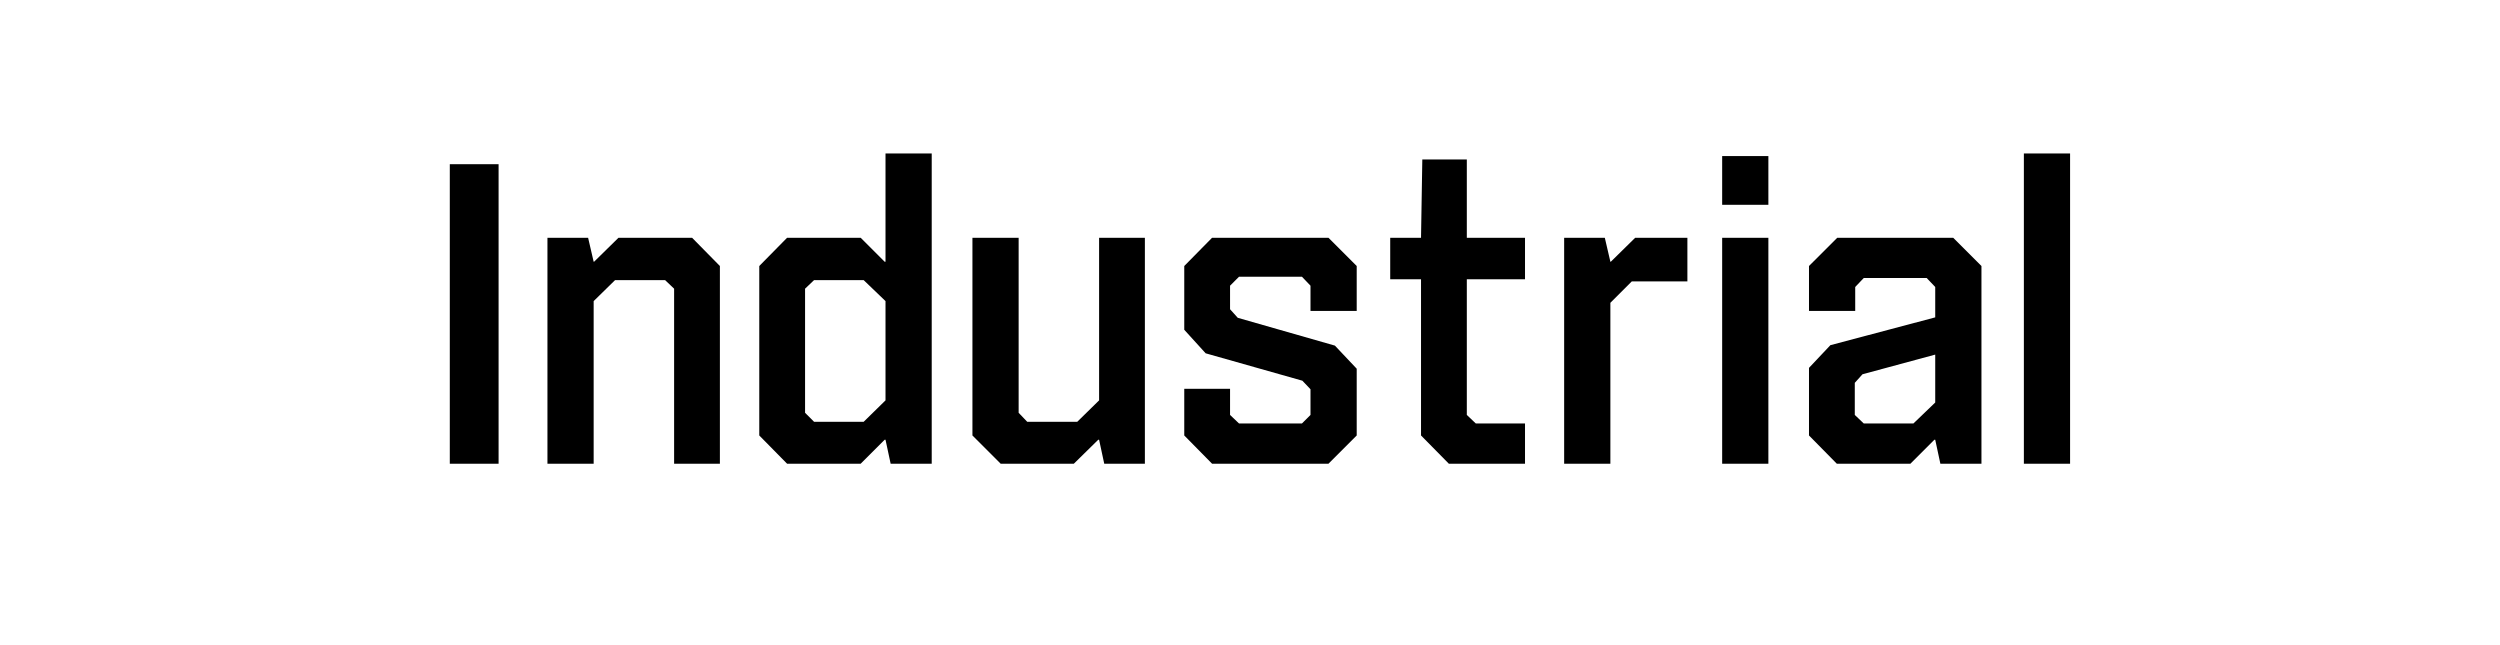 <svg width="186" height="48" viewBox="0 0 186 48" fill="none" xmlns="http://www.w3.org/2000/svg">
<path d="M33.465 34.5V12.214H37.095V34.5H33.465ZM40.73 34.5V17.69H43.755L44.168 19.473H44.2L46.015 17.69H51.491L53.56 19.791V34.5H50.154V21.479L49.485 20.842H45.76L44.168 22.402V34.5H40.73ZM58.559 34.5L56.49 32.399V19.791L58.559 17.69H64.035L65.818 19.473H65.882V11.418H69.32V34.5H66.264L65.882 32.717H65.818L64.035 34.5H58.559ZM60.565 31.38H64.258L65.882 29.788V22.402L64.258 20.842H60.565L59.897 21.479V30.711L60.565 31.38ZM74.45 34.5L72.349 32.399V17.69H75.787V30.711L76.424 31.38H80.149L81.773 29.788V17.69H85.179V34.5H82.155L81.773 32.717H81.709L79.894 34.5H74.45ZM90.178 34.5L88.109 32.399V28.929H91.516V30.871L92.184 31.507H96.864L97.501 30.871V28.96L96.896 28.324L89.701 26.286L88.109 24.535V19.791L90.178 17.69H98.838L100.939 19.791V23.134H97.501V21.256L96.864 20.587H92.184L91.516 21.256V23.007L92.089 23.644L99.316 25.713L100.939 27.432V32.399L98.838 34.5H90.178ZM107.794 34.5L105.724 32.399V20.778H103.432V17.69H105.724L105.82 11.864H109.131V17.69H113.461V20.778H109.131V30.871L109.8 31.507H113.461V34.5H107.794ZM116.373 34.5V17.69H119.398L119.812 19.473H119.844L121.658 17.69H125.542V20.938H121.404L119.812 22.529V34.5H116.373ZM128.129 15.239V11.609H131.567V15.239H128.129ZM128.129 34.5V17.69H131.567V34.5H128.129ZM136.659 34.5L134.589 32.399V27.369L136.181 25.681L143.981 23.612V21.351L143.345 20.683H138.665L138.028 21.351V23.134H134.589V19.791L136.691 17.69H145.318L147.42 19.791V34.5H144.363L143.981 32.717H143.918L142.135 34.5H136.659ZM138.665 31.507H142.358L143.981 29.947V26.382L138.569 27.846L137.996 28.483V30.871L138.665 31.507ZM150.576 34.5V11.418H154.014V34.5H150.576Z" fill="currentcolor"/>
</svg>

